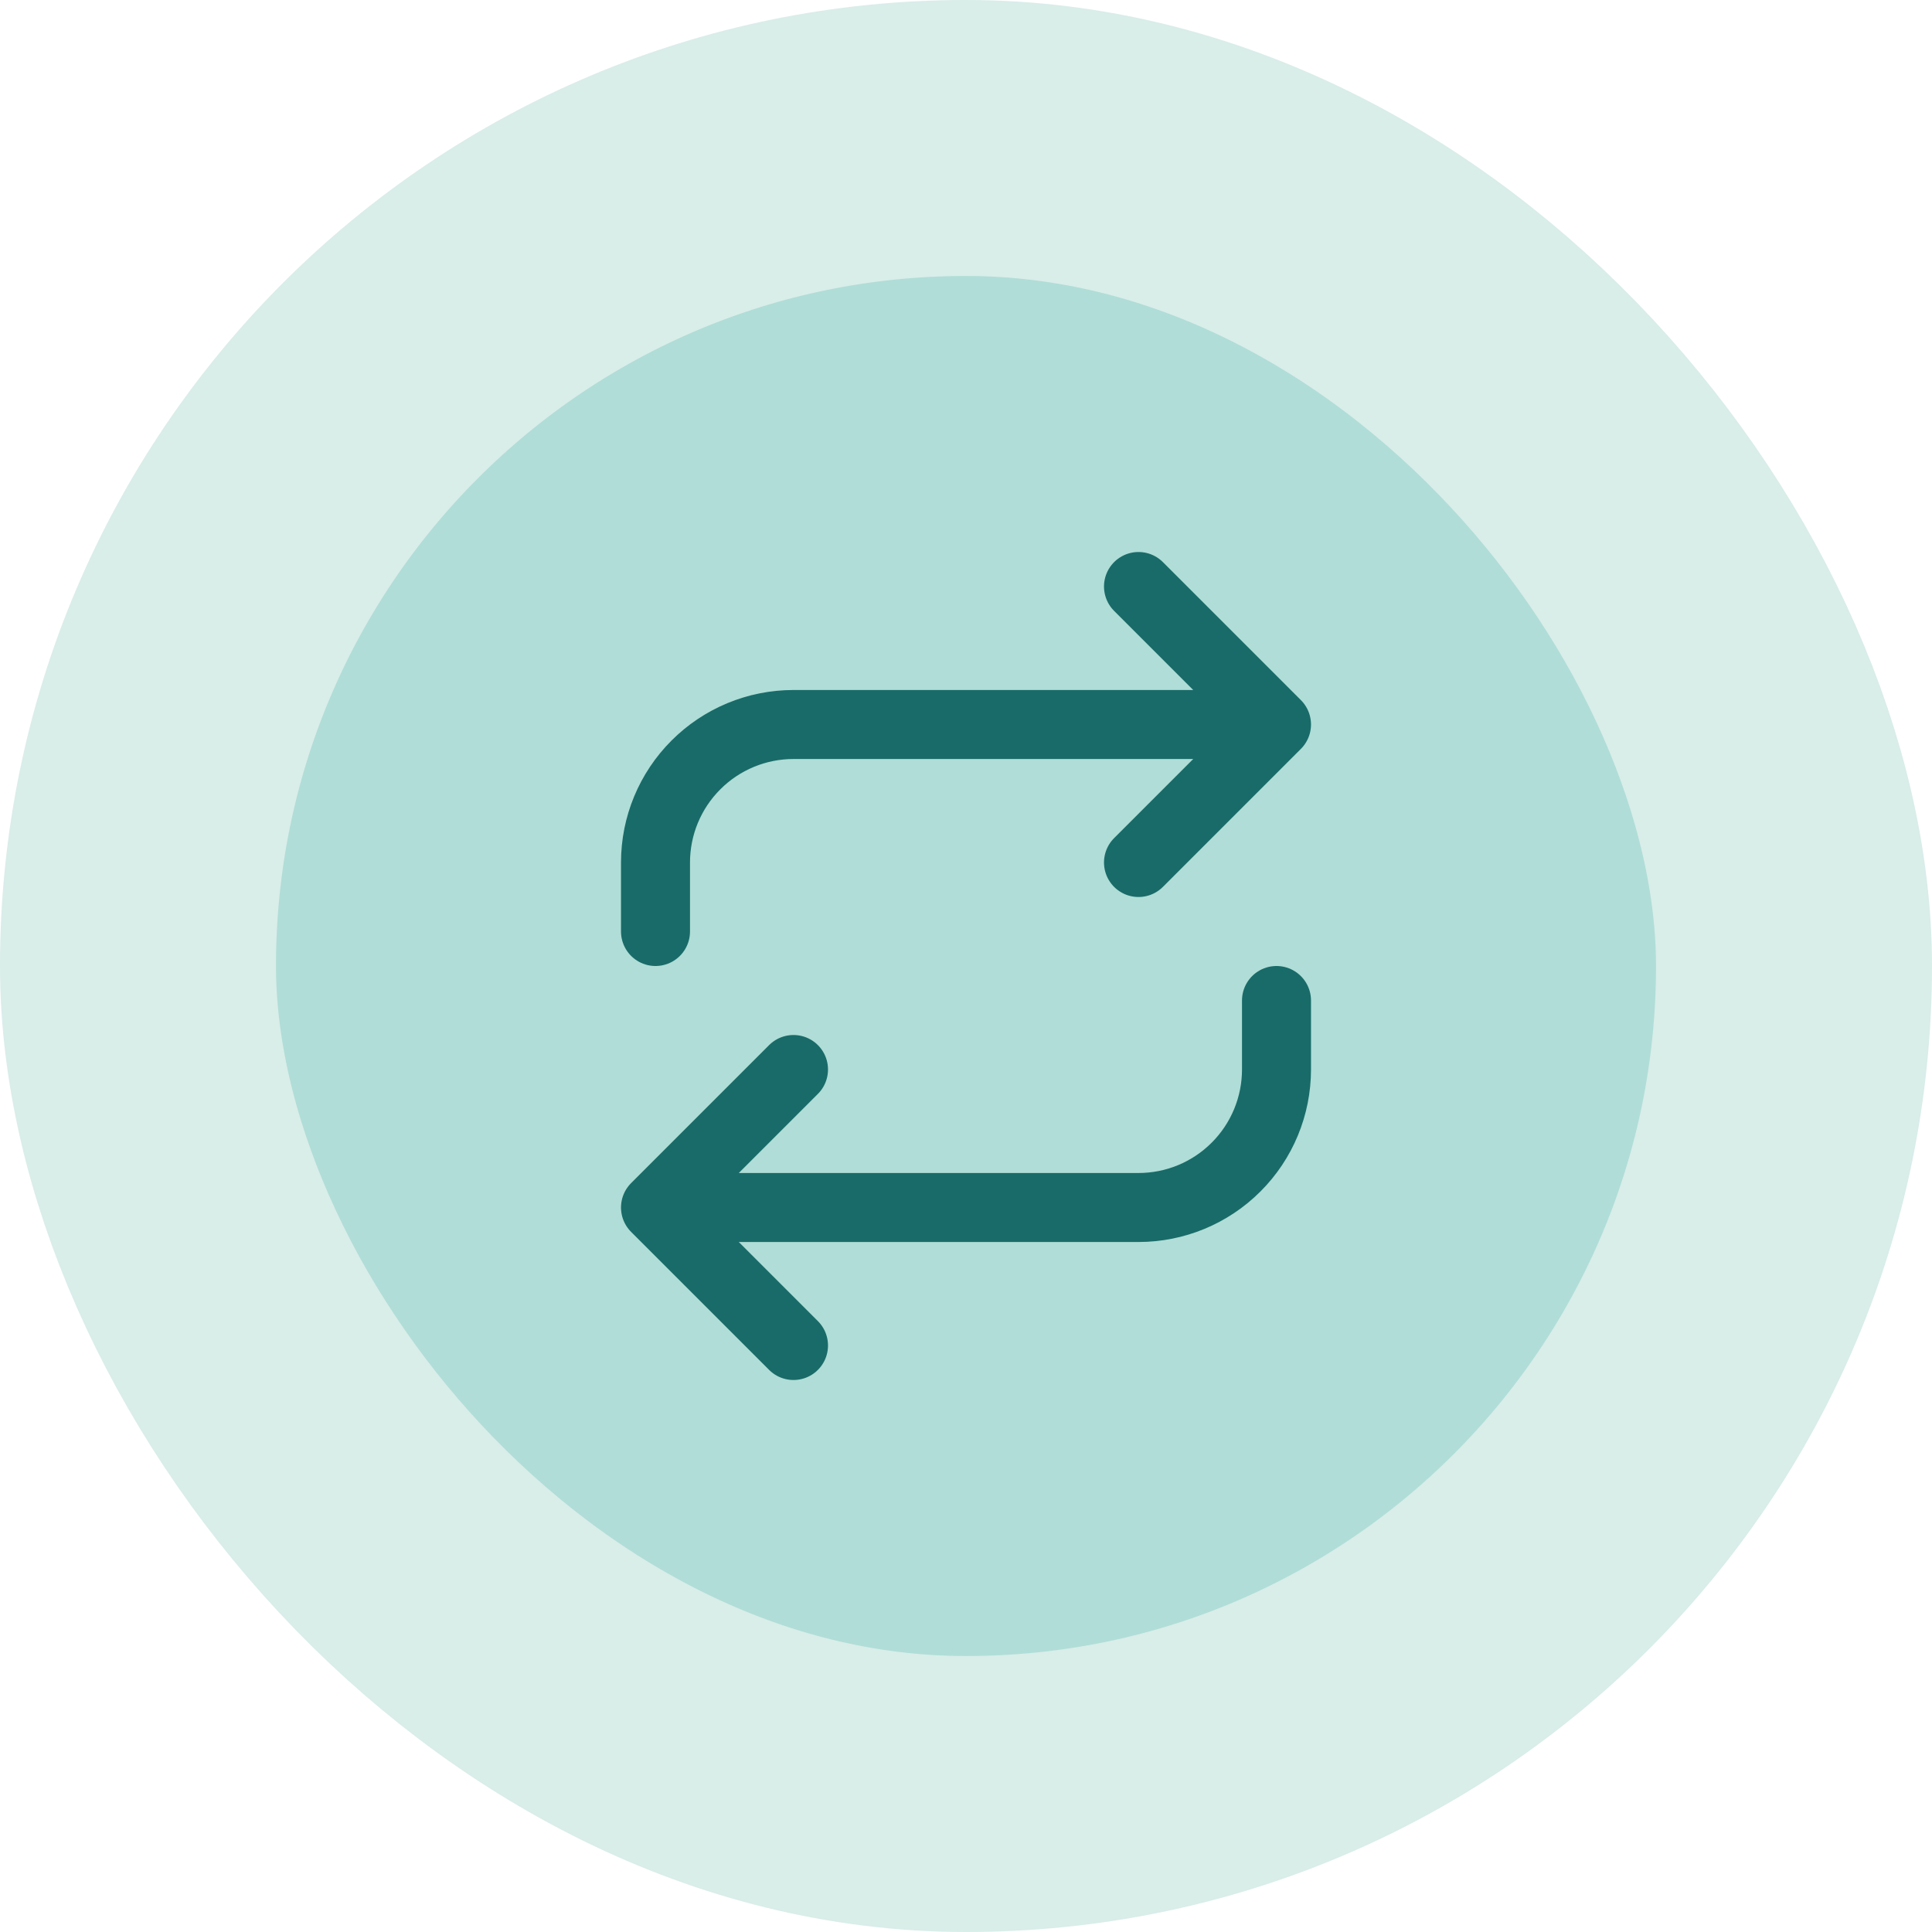 <svg width="56" height="56" viewBox="0 0 56 56" fill="none" xmlns="http://www.w3.org/2000/svg">
<rect x="4" y="4" width="48" height="48" rx="24" fill="#B0DDD7"/>
<rect x="4" y="4" width="48" height="48" rx="24" stroke="#D9EDE9" stroke-width="8"/>
<path d="M33 17L37 21M37 21L33 25M37 21H23C21.939 21 20.922 21.421 20.172 22.172C19.421 22.922 19 23.939 19 25V27M23 39L19 35M19 35L23 31M19 35H33C34.061 35 35.078 34.579 35.828 33.828C36.579 33.078 37 32.061 37 31V29" stroke="#196B69" stroke-width="2" stroke-linecap="round" stroke-linejoin="round"/>
</svg>
